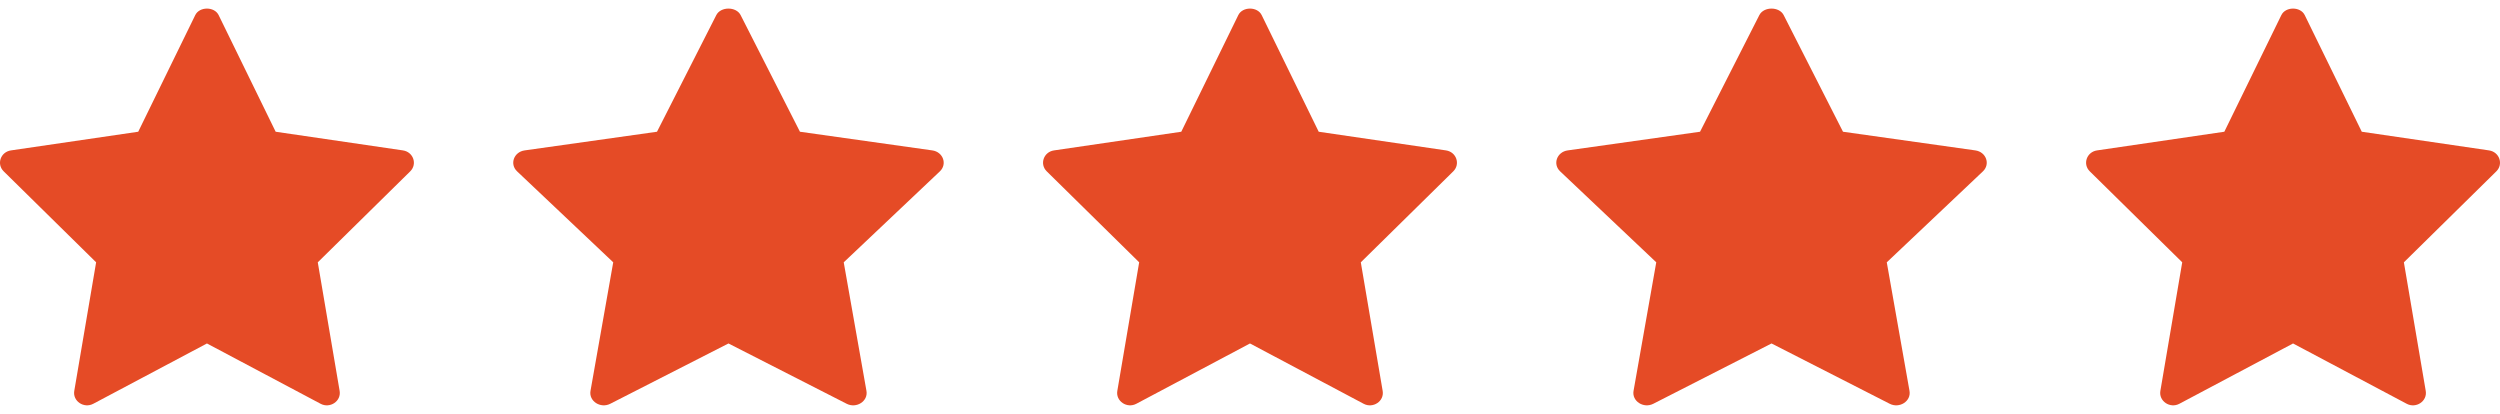<svg xmlns="http://www.w3.org/2000/svg" width="151" height="25" viewBox="0 0 151 25" fill="none"><g clip-path="url(#a)"><path d="M24.337 9.084 16.65 7.957 13.206.913c-.257-.526-1.156-.526-1.413 0L8.349 7.957.664 9.084c-.632.093-.884.83-.441 1.265l5.583 5.494-1.32 7.767c-.105.617.582 1.08 1.15.777l6.864-3.642 6.865 3.643c.562.3 1.255-.154 1.149-.777l-1.32-7.767 5.583-5.494c.443-.436.19-1.173-.44-1.266" fill="#E54B26"/></g><g clip-path="url(#b)"><path d="m56.31 9.084-7.993-1.127L44.734.913c-.267-.526-1.202-.526-1.47 0l-3.581 7.044-7.993 1.127c-.656.093-.919.83-.458 1.265l5.807 5.494-1.373 7.767c-.11.617.604 1.08 1.195.777L44 20.745l7.14 3.643c.584.3 1.305-.154 1.194-.777l-1.373-7.767 5.807-5.494c.46-.436.197-1.173-.458-1.266" fill="#E54B26"/></g><g clip-path="url(#c)"><path d="M87.337 9.084 79.65 7.957 76.206.913c-.257-.526-1.156-.526-1.413 0l-3.444 7.044-7.686 1.127c-.63.093-.883.83-.44 1.265l5.583 5.494-1.32 7.767c-.105.617.582 1.08 1.15.777l6.864-3.642 6.865 3.643c.562.3 1.255-.154 1.148-.777l-1.32-7.767 5.584-5.494c.443-.436.19-1.173-.44-1.266" fill="#E54B26"/></g><g clip-path="url(#d)"><path d="m119.31 9.084-7.993-1.127-3.583-7.044c-.267-.526-1.202-.526-1.47 0l-3.581 7.044-7.993 1.127c-.656.093-.919.83-.458 1.265l5.806 5.494-1.372 7.767c-.11.617.604 1.08 1.195.777L107 20.745l7.139 3.643c.585.3 1.306-.154 1.195-.777l-1.373-7.767 5.807-5.494c.461-.436.197-1.173-.458-1.266" fill="#E54B26"/></g><g clip-path="url(#e)"><path d="m150.336 9.084-7.685-1.127-3.445-7.044c-.257-.526-1.156-.526-1.413 0l-3.444 7.044-7.685 1.127c-.632.093-.884.83-.441 1.265l5.583 5.494-1.32 7.767c-.105.617.582 1.08 1.149.777l6.865-3.642 6.865 3.643c.562.3 1.255-.154 1.149-.777l-1.32-7.767 5.583-5.494c.443-.436.19-1.173-.441-1.266" fill="#E54B26"/></g><defs><clipPath id="a"><path fill="#fff" d="M0 .5h25v24H0z"/></clipPath><clipPath id="b"><path fill="#fff" d="M31 .5h26v24H31z"/></clipPath><clipPath id="c"><path fill="#fff" d="M63 .5h25v24H63z"/></clipPath><clipPath id="d"><path fill="#fff" d="M94 .5h26v24H94z"/></clipPath><clipPath id="e"><path fill="#fff" d="M126 .5h25v24h-25z"/></clipPath></defs></svg>